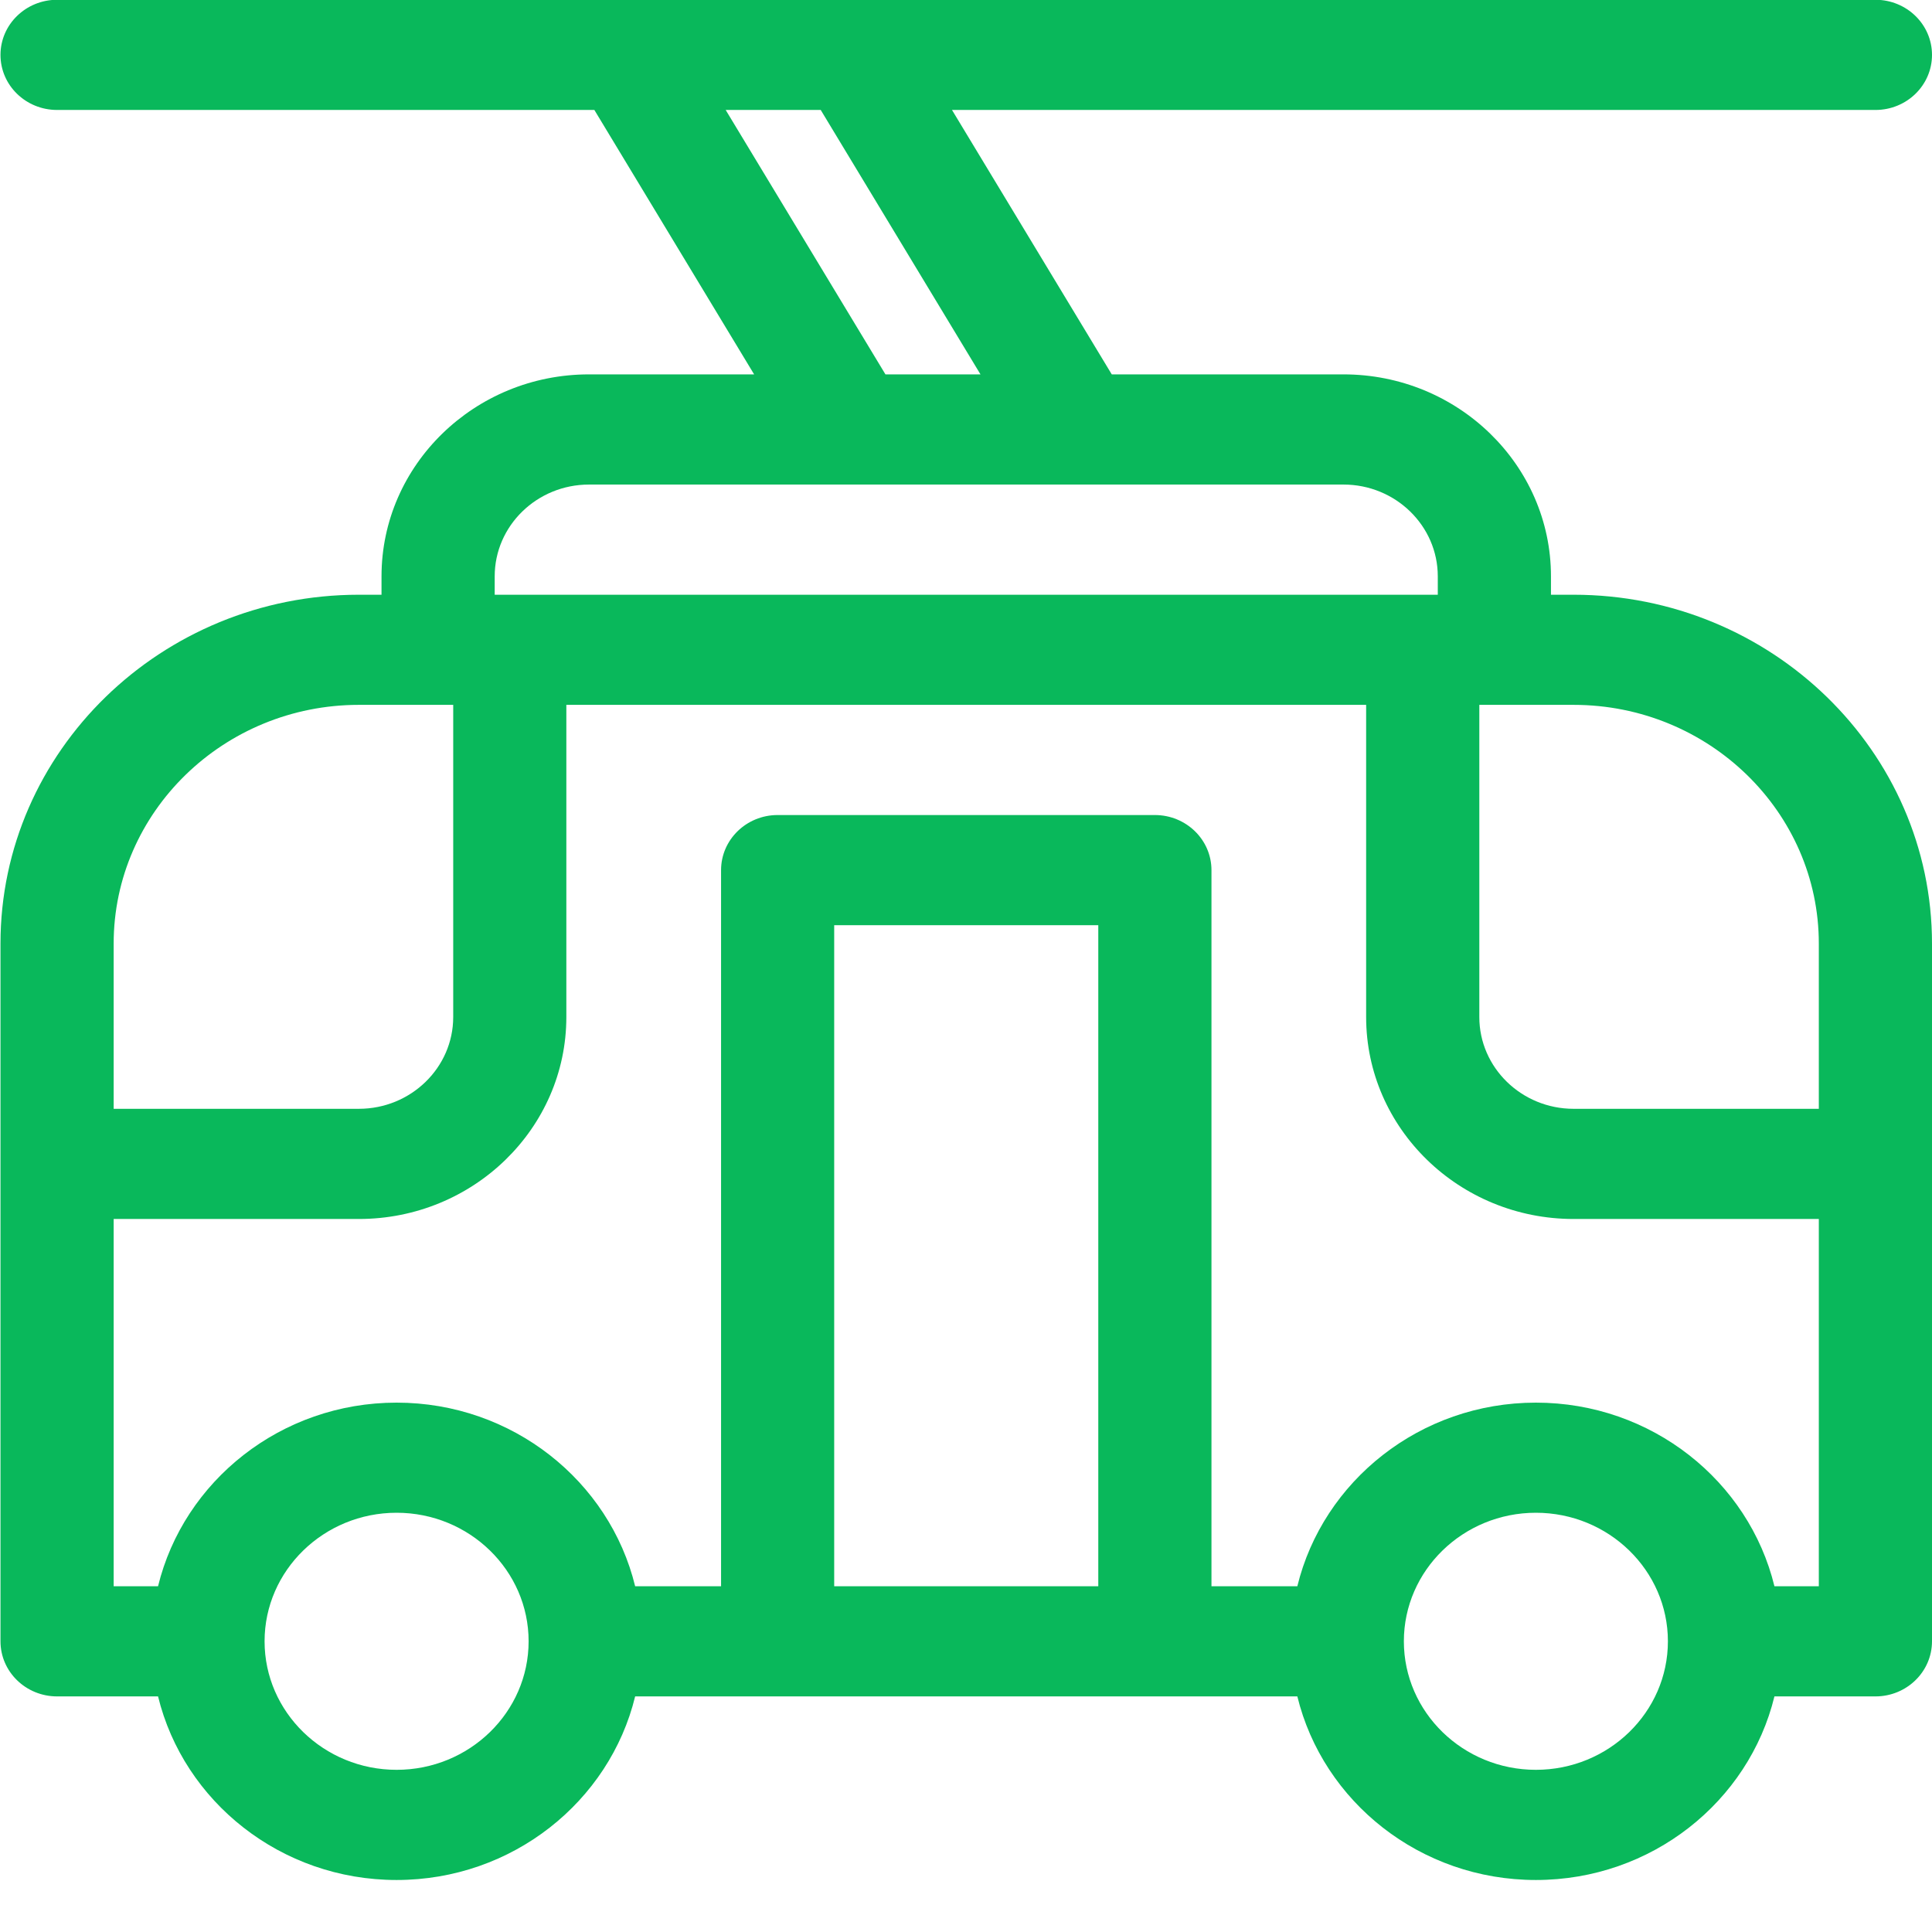 <svg height="36" width="36" xmlns="http://www.w3.org/2000/svg"><path d="m29.322 11.082h-.422v-.343c0-2.075-1.734-3.763-3.866-3.763h-4.318l-2.977-4.927h17.207c.582 0 1.054-.459 1.054-1.026 0-.567-.472-1.027-1.054-1.027h-33.882c-.583 0-1.055.46-1.055 1.027s.472 1.026 1.055 1.026h10.011l2.977 4.927h-3.077c-2.132 0-3.866 1.688-3.866 3.763v.343h-.422c-3.682 0-6.678 2.916-6.678 6.5v13.001c0 .567.472 1.027 1.055 1.027h1.881c.478 1.959 2.289 3.421 4.445 3.421 2.157 0 3.968-1.462 4.445-3.421h12.339c.478 1.959 2.288 3.421 4.445 3.421s3.968-1.462 4.445-3.421h1.882c.582 0 1.054-.46 1.054-1.027v-13.001c0-3.584-2.996-6.5-6.678-6.5zm4.569 6.5v3.079h-4.569c-.969 0-1.757-.767-1.757-1.71v-5.817h1.757c2.519 0 4.569 1.996 4.569 4.448zm-20.369-15.533h1.771l2.977 4.927h-1.771zm-4.304 8.69c0-.943.788-1.71 1.757-1.71h14.059c.969 0 1.757.767 1.757 1.71v.343h-17.573zm-7.1 6.843c0-2.452 2.05-4.448 4.569-4.448h1.758v5.817c0 .943-.789 1.71-1.758 1.71h-4.569zm5.272 15.396c-1.356 0-2.46-1.074-2.46-2.395 0-1.32 1.104-2.395 2.46-2.395 1.357 0 2.46 1.075 2.46 2.395 0 1.321-1.103 2.395-2.46 2.395zm8.154-3.421v-12.317h4.921v12.317zm13.075 3.421c-1.357 0-2.46-1.074-2.46-2.395 0-1.32 1.103-2.395 2.46-2.395s2.46 1.075 2.46 2.395c0 1.321-1.103 2.395-2.46 2.395zm4.445-3.421c-.477-1.959-2.288-3.421-4.445-3.421s-3.967 1.462-4.445 3.421h-1.6v-13.343c0-.567-.472-1.027-1.055-1.027h-7.029c-.582 0-1.054.46-1.054 1.027v13.343h-1.601c-.477-1.959-2.288-3.421-4.445-3.421-2.156 0-3.967 1.462-4.445 3.421h-.827v-6.843h4.569c2.132 0 3.866-1.688 3.866-3.763v-5.817h14.903v5.817c0 2.075 1.734 3.763 3.866 3.763h4.569v6.843z" fill="#09b85b" fill-rule="evenodd"/></svg>